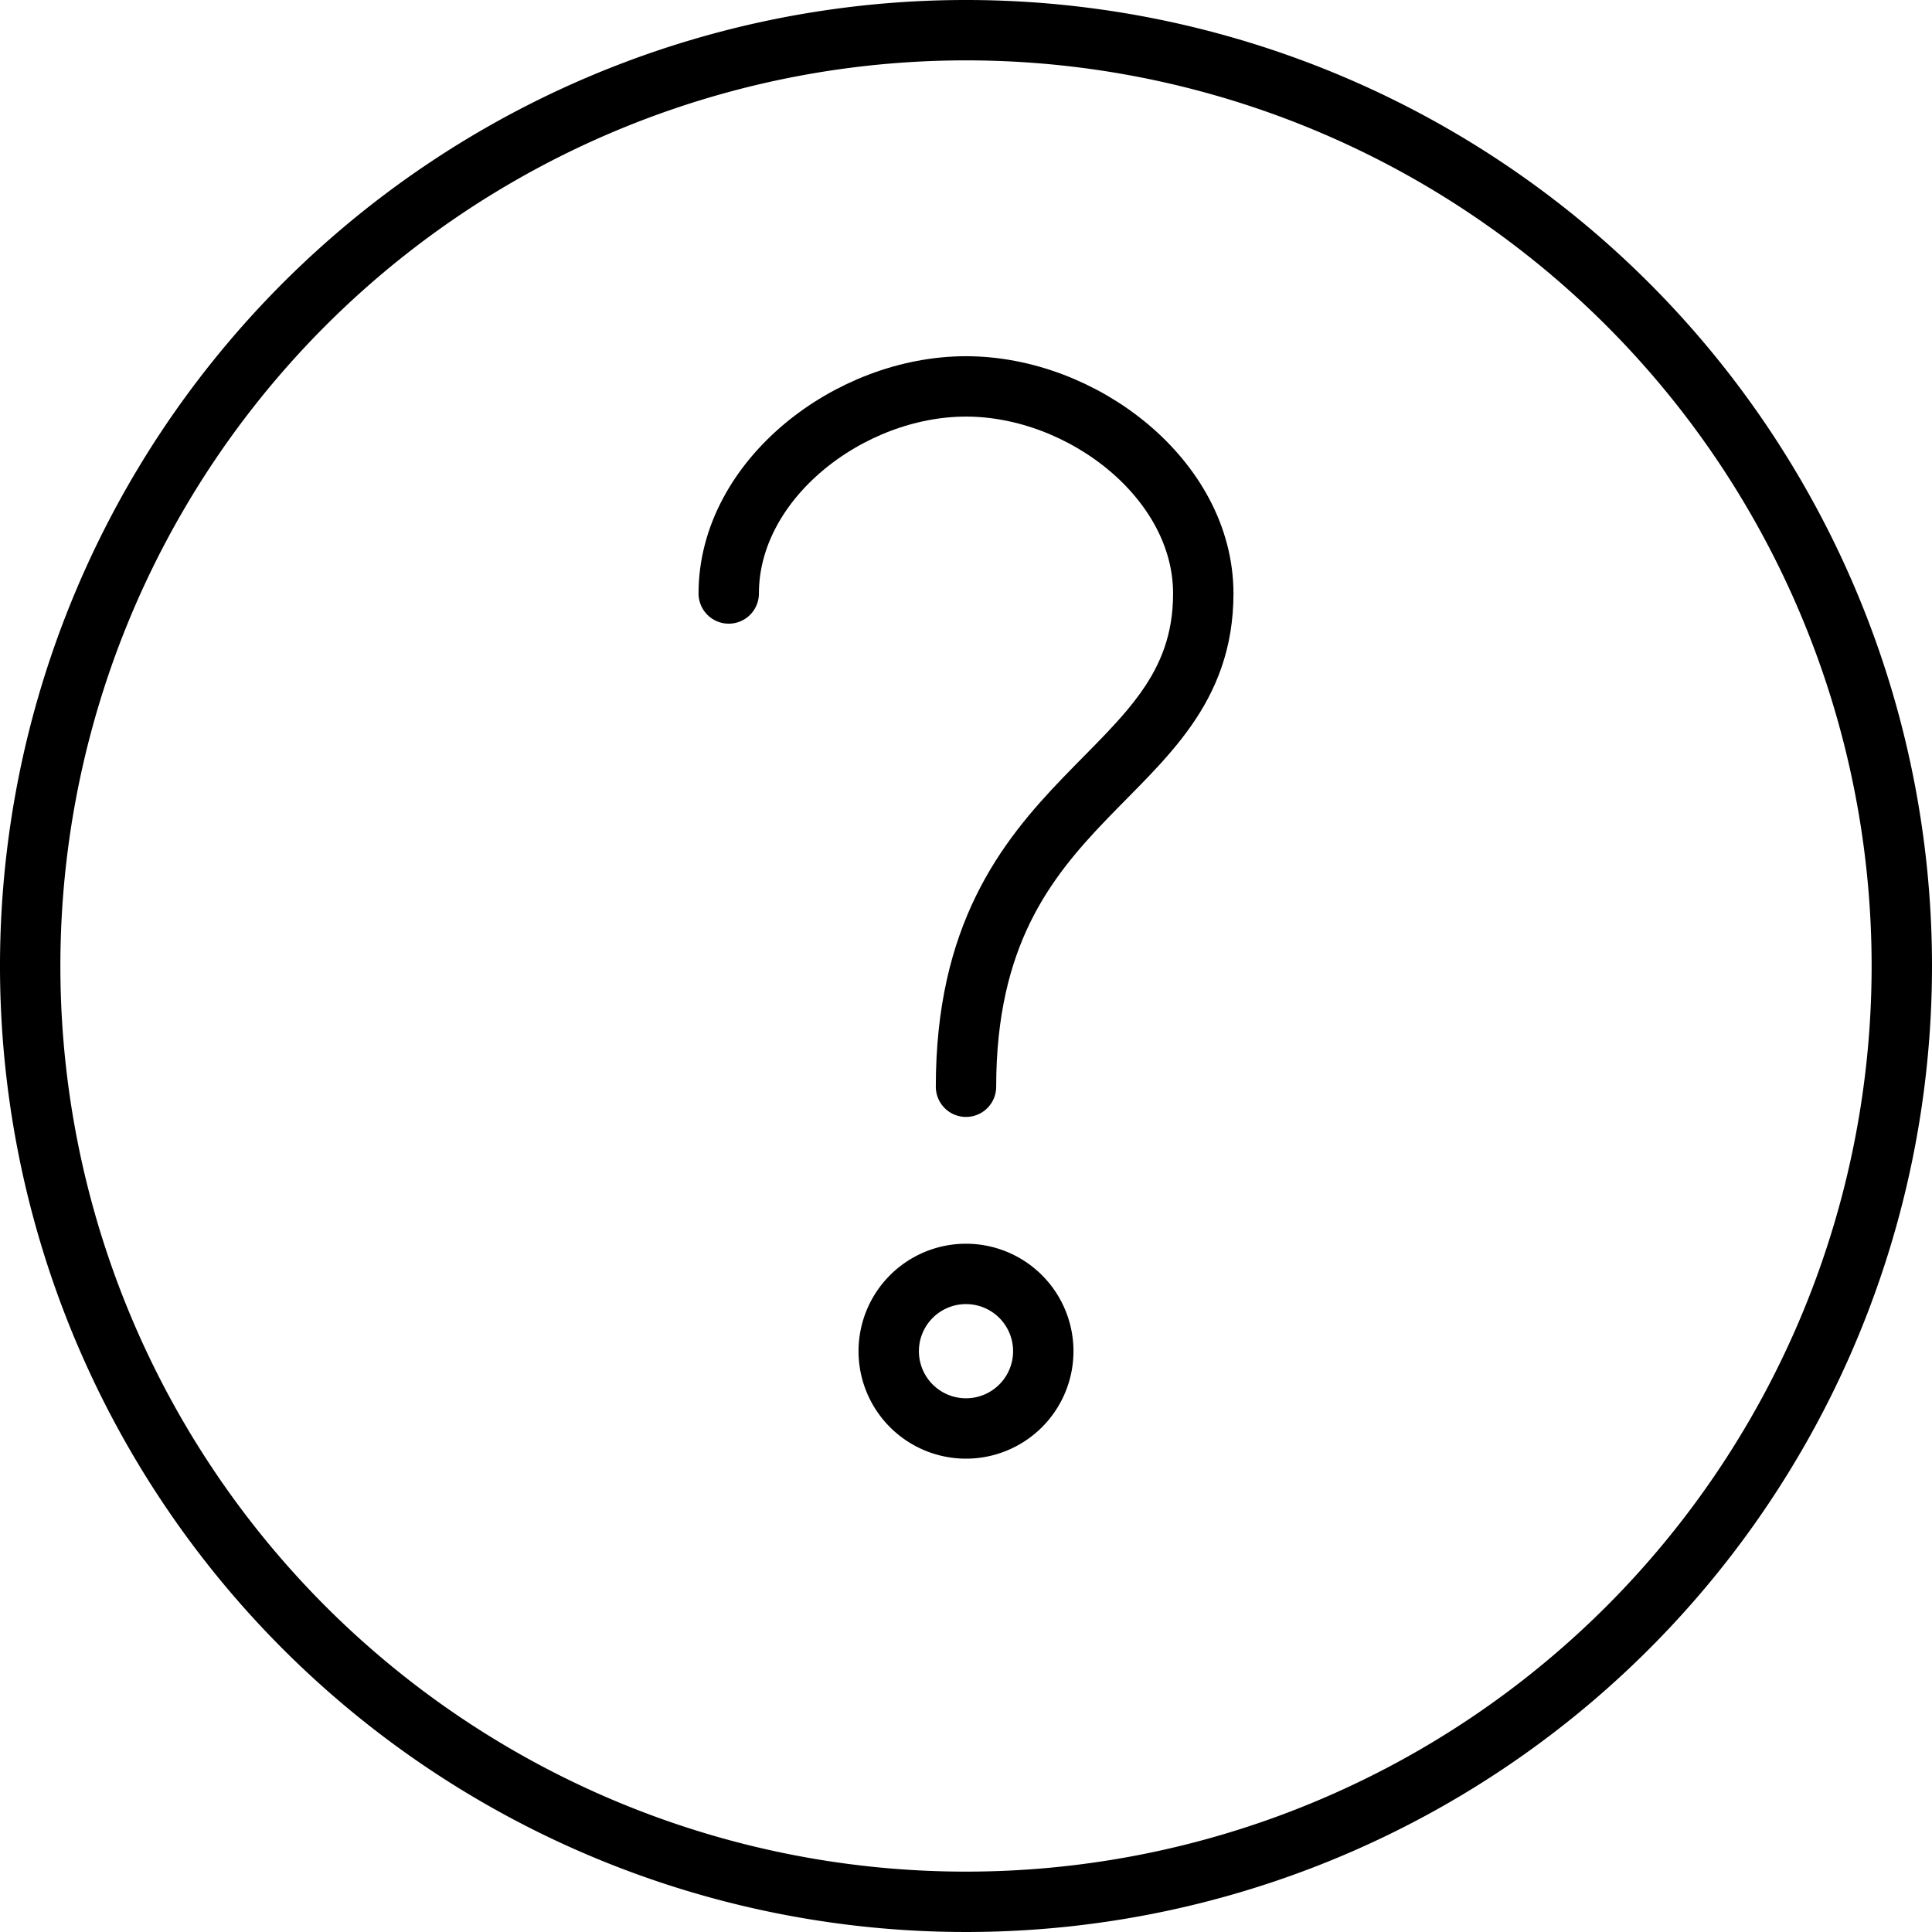 <svg xmlns="http://www.w3.org/2000/svg" viewBox="0 0 32 32"><defs><style>.cls-1,.cls-2{fill:none;}.cls-2{stroke:#000;stroke-linecap:round;stroke-linejoin:round;}</style></defs><title>circle-question</title><g id="Layer_2" data-name="Layer 2"><g id="icons"><g id="circle-question"><rect class="cls-1" width="32" height="32"/><path class="cls-2" d="M17.28,22.38A1.28,1.28,0,1,1,16,21.1,1.28,1.28,0,0,1,17.28,22.38Z"/><path d="M16,1A15,15,0,1,1,1,16,15,15,0,0,1,16,1m0-1A16,16,0,1,0,32,16,16,16,0,0,0,16,0Z"/><path class="cls-2" d="M12.07,9.83c0-1.89,2-3.43,3.93-3.43s3.93,1.54,3.93,3.43"/><path class="cls-2" d="M19.93,9.83C19.93,13,16,13,16,18"/></g></g></g></svg>